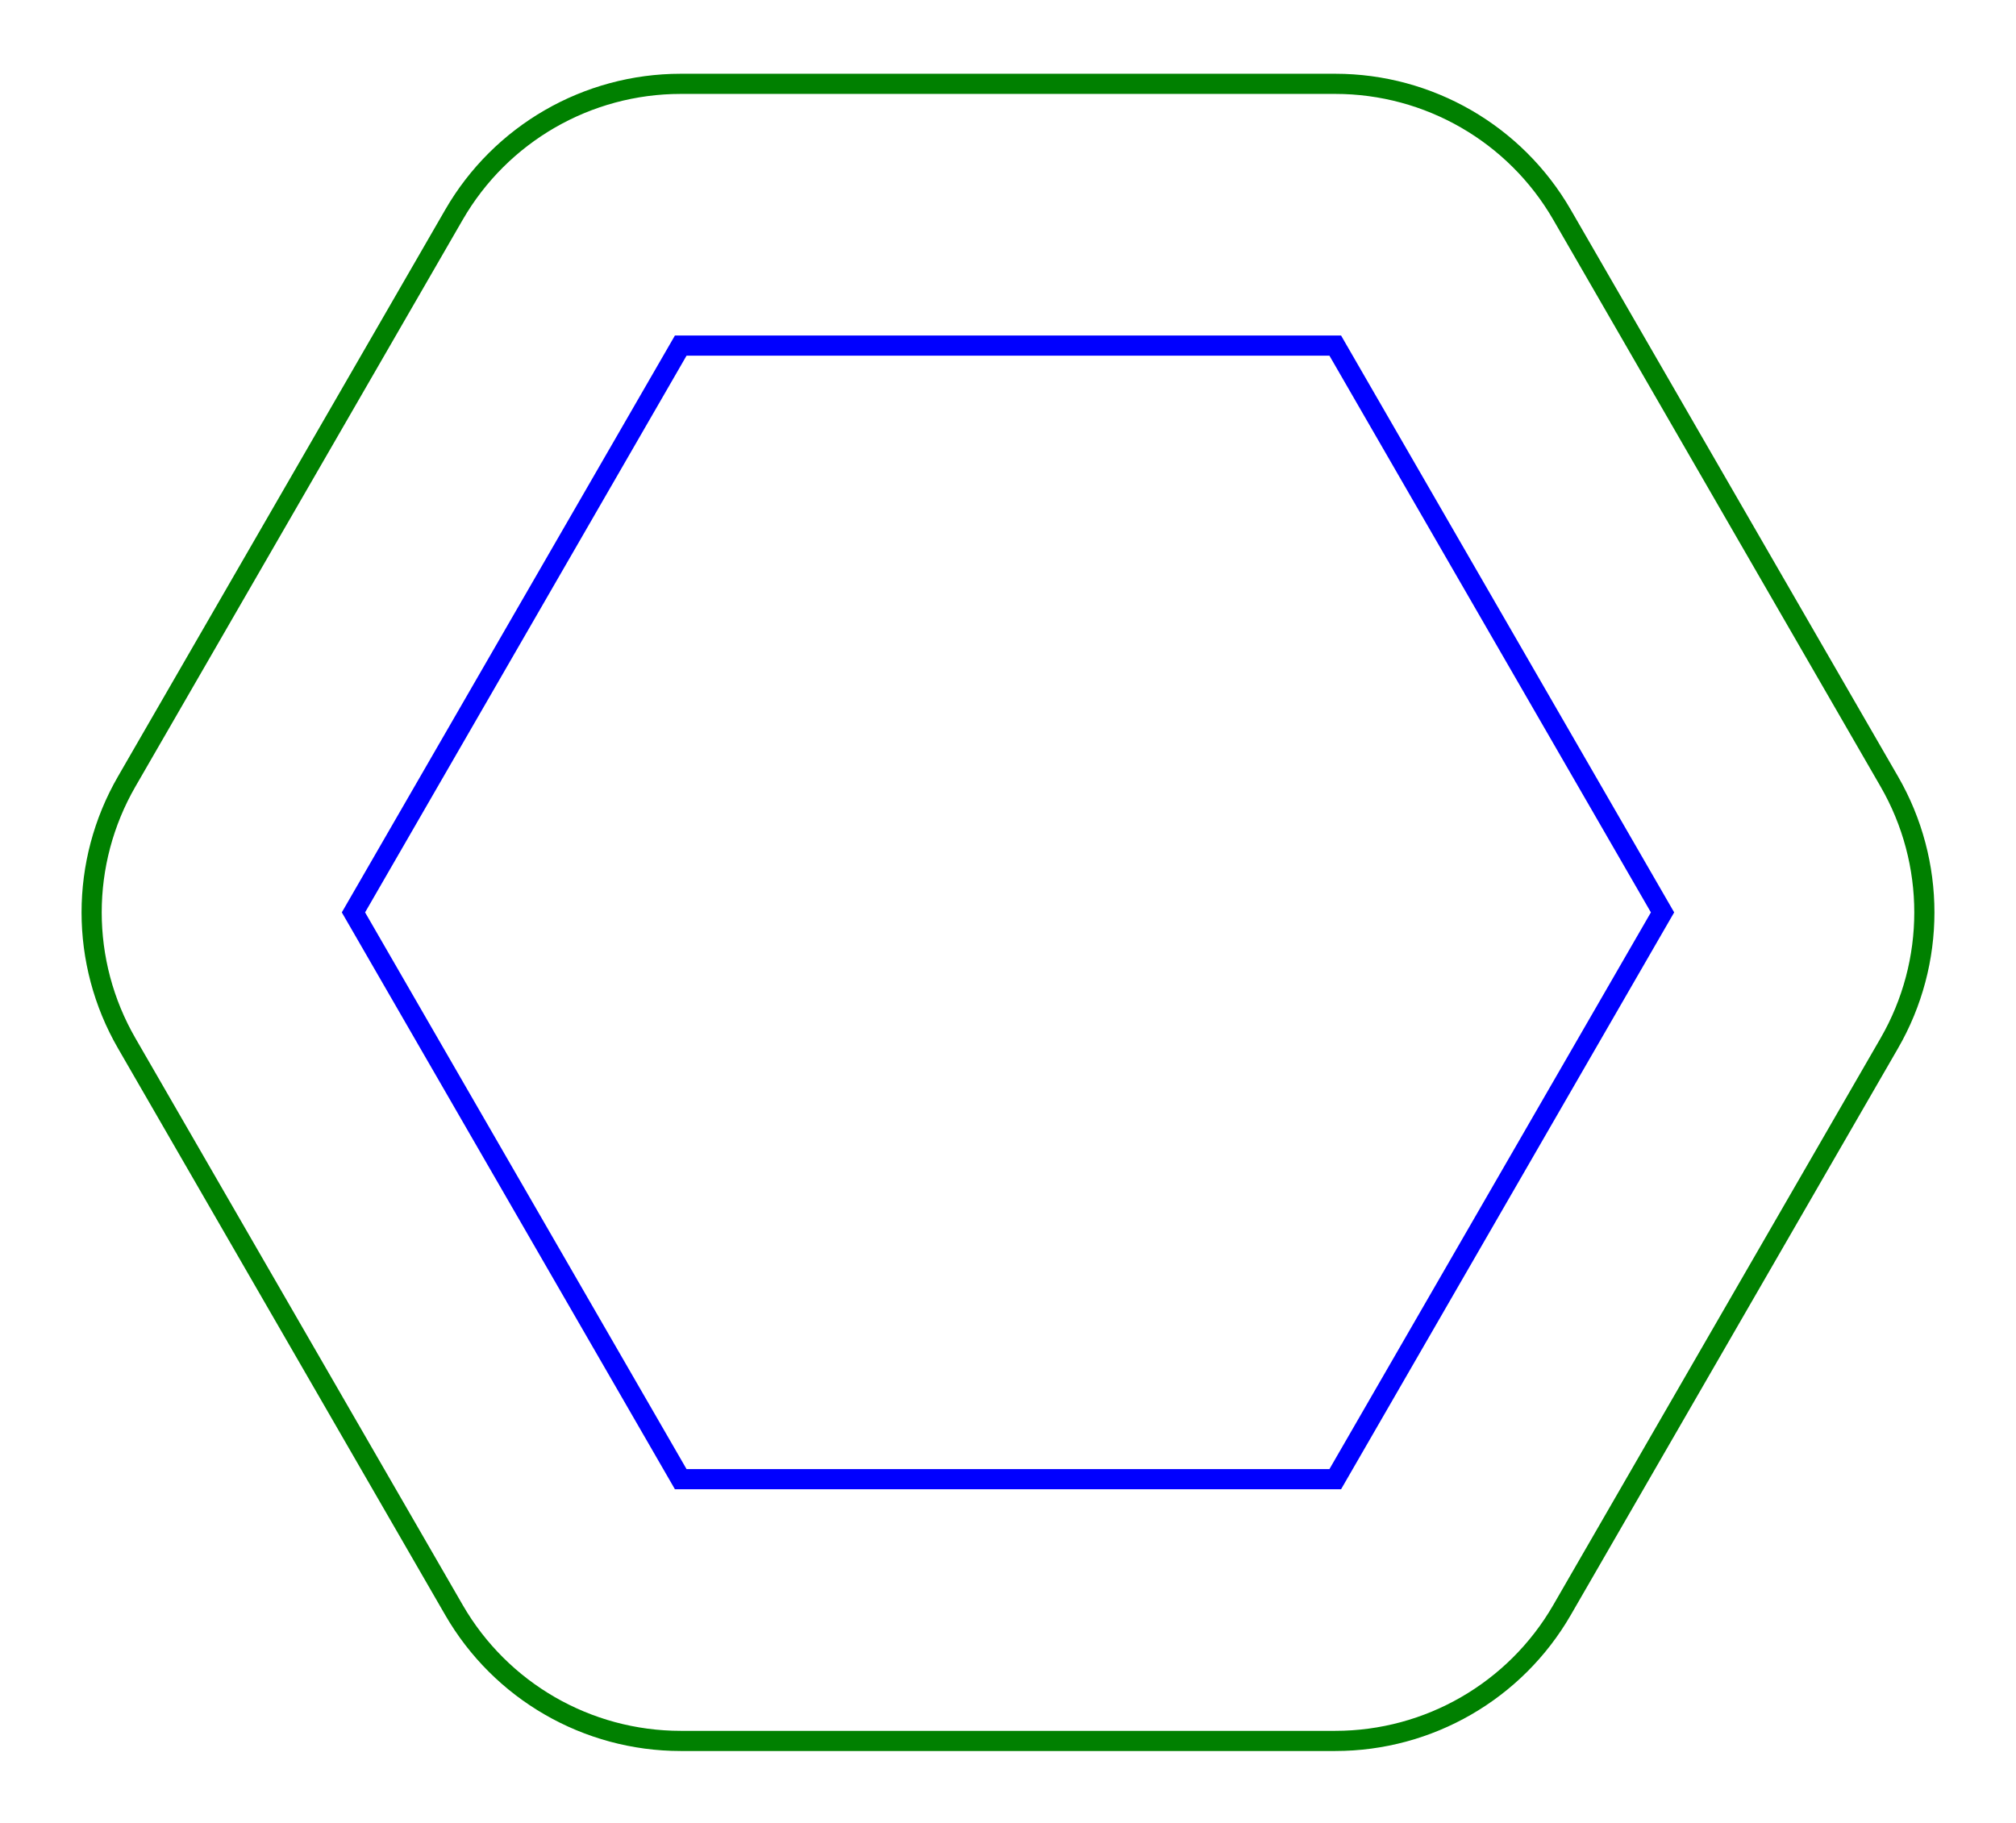 <svg xmlns="http://www.w3.org/2000/svg" height="271.291" stroke-opacity="1" viewBox="0 0 300 271" font-size="1" width="300" xmlns:xlink="http://www.w3.org/1999/xlink" stroke="rgb(0,0,0)" version="1.1"><defs></defs><g stroke-linejoin="miter" stroke-opacity="1.0" fill-opacity="0.0" stroke="rgb(0,128,0)" stroke-width="3.0" fill="rgb(0,0,0)" stroke-linecap="butt" stroke-miterlimit="10.0"><path d="M 232.442,239.479 l 48.701,-84.353 c 6.96,-12.055 6.96,-26.907 -0 -38.961l -48.701,-84.353 c -6.96,-12.055 -19.822,-19.48 -33.741 -19.48h -97.403 c -13.919,-0 -26.782,7.426 -33.741 19.48l -48.701,84.353 c -6.96,12.055 -6.96,26.907 -0 38.961l 48.701,84.353 c 6.96,12.055 19.822,19.48 33.741 19.48l 97.403,-0 c 13.919,-0 26.782,-7.426 33.741 -19.48Z"/></g><g stroke-linejoin="miter" stroke-opacity="1.0" fill-opacity="0.0" stroke="rgb(0,0,255)" stroke-width="3.0" fill="rgb(0,0,0)" stroke-linecap="butt" stroke-miterlimit="10.0"><path d="M 198.701,219.999 l 48.701,-84.353 l -48.701,-84.353 h -97.403 l -48.701,84.353 l 48.701,84.353 Z"/></g></svg>